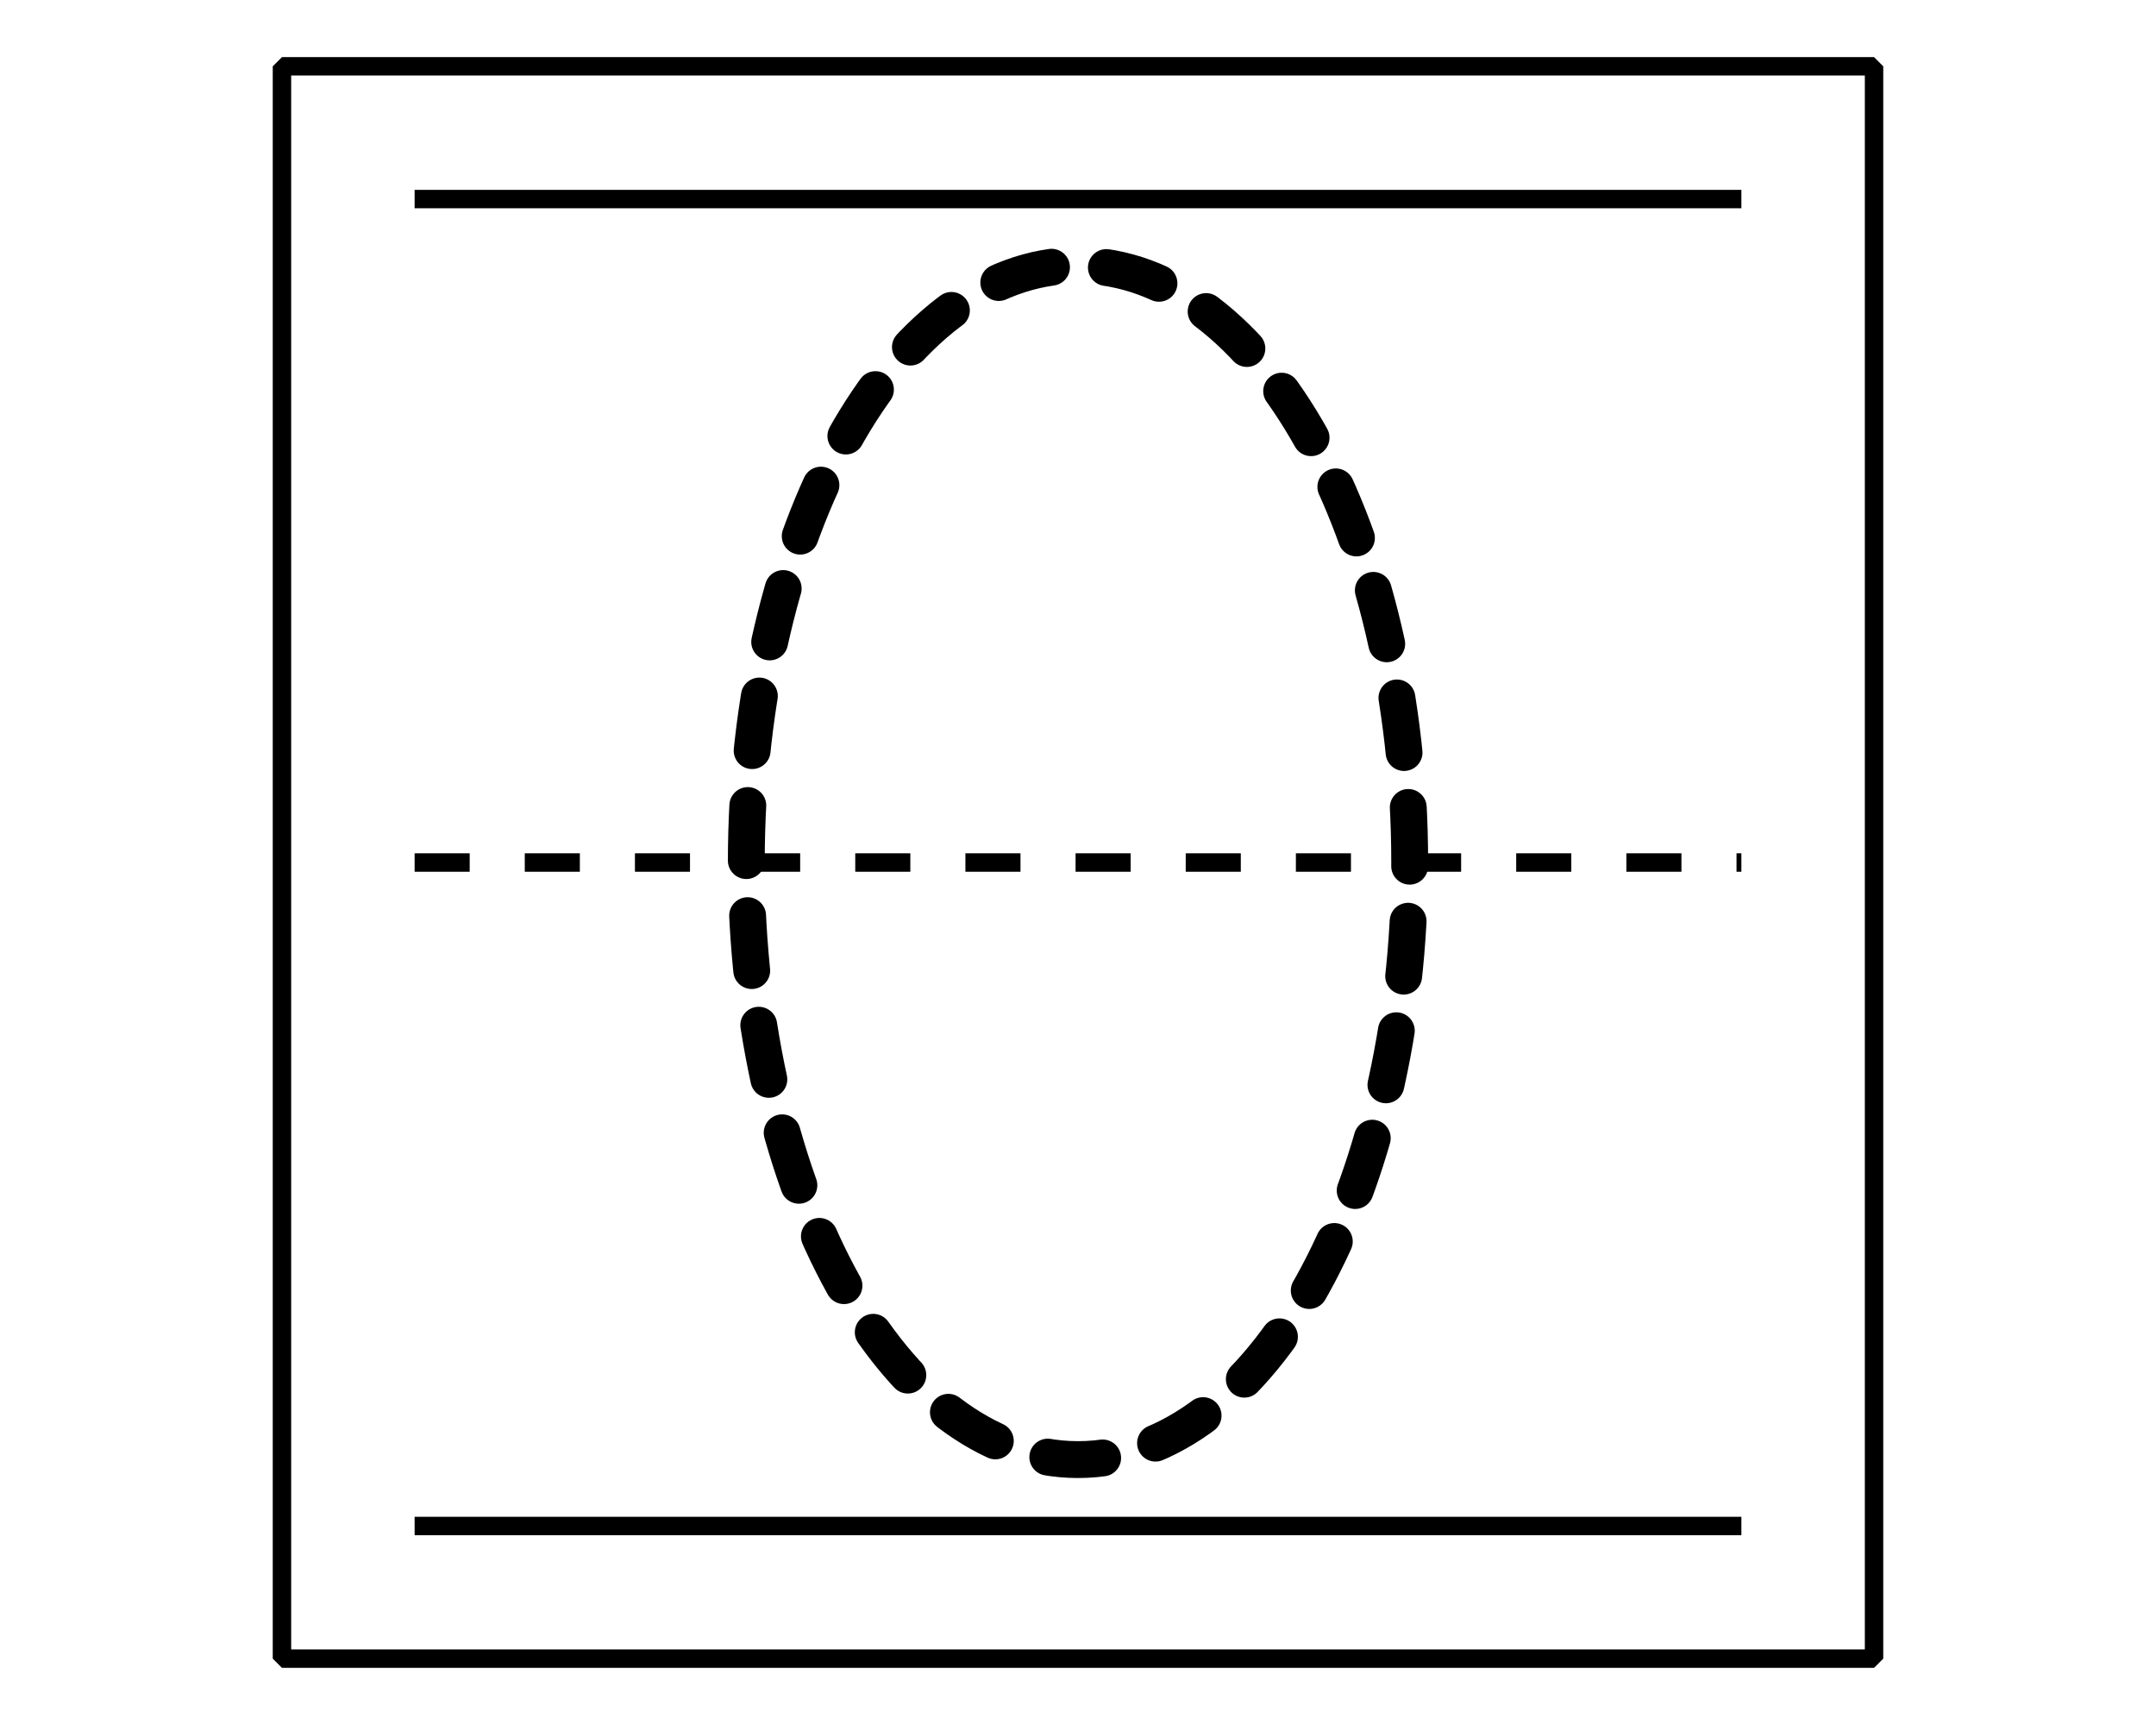 <?xml version='1.0' encoding='UTF-8'?>
<!-- This file was generated by dvisvgm 2.1.3 -->
<svg height='93.599pt' version='1.1' viewBox='-72 -72 117 93.599' width='117pt' xmlns='http://www.w3.org/2000/svg' xmlns:xlink='http://www.w3.org/1999/xlink'>
<defs>
<clipPath id='clip1'>
<path d='M-72 21.602V-72H45V21.602ZM45 -72'/>
</clipPath>
</defs>
<g id='page1'>
<path clip-path='url(#clip1)' d='M-56.699 18V-68.402H29.699V18Z' fill='none' stroke='#000000' stroke-linejoin='bevel' stroke-miterlimit='10.037' stroke-width='1'/>
<path clip-path='url(#clip1)' d='M-49.5 -61.199H22.5' fill='none' stroke='#000000' stroke-linejoin='bevel' stroke-miterlimit='10.037' stroke-width='1'/>
<path clip-path='url(#clip1)' d='M-49.5 10.801H22.5' fill='none' stroke='#000000' stroke-linejoin='bevel' stroke-miterlimit='10.037' stroke-width='1'/>
<path clip-path='url(#clip1)' d='M-49.5 -25.199H22.5' fill='none' stroke='#000000' stroke-dasharray='2.989,2.989' stroke-linejoin='bevel' stroke-miterlimit='10.037' stroke-width='1'/>
<path clip-path='url(#clip1)' d='M4.5 -25.199C4.5 -43.094 -3.559 -57.602 -13.5 -57.602S-31.5 -43.094 -31.5 -25.199C-31.5 -7.305 -23.441 7.199 -13.5 7.199C-3.559 7.199 4.5 -7.305 4.5 -25.199Z' fill='none' stroke='#000000' stroke-dasharray='2.989,2.989' stroke-linecap='round' stroke-linejoin='round' stroke-miterlimit='10.037' stroke-width='2'/>
</g>
</svg>